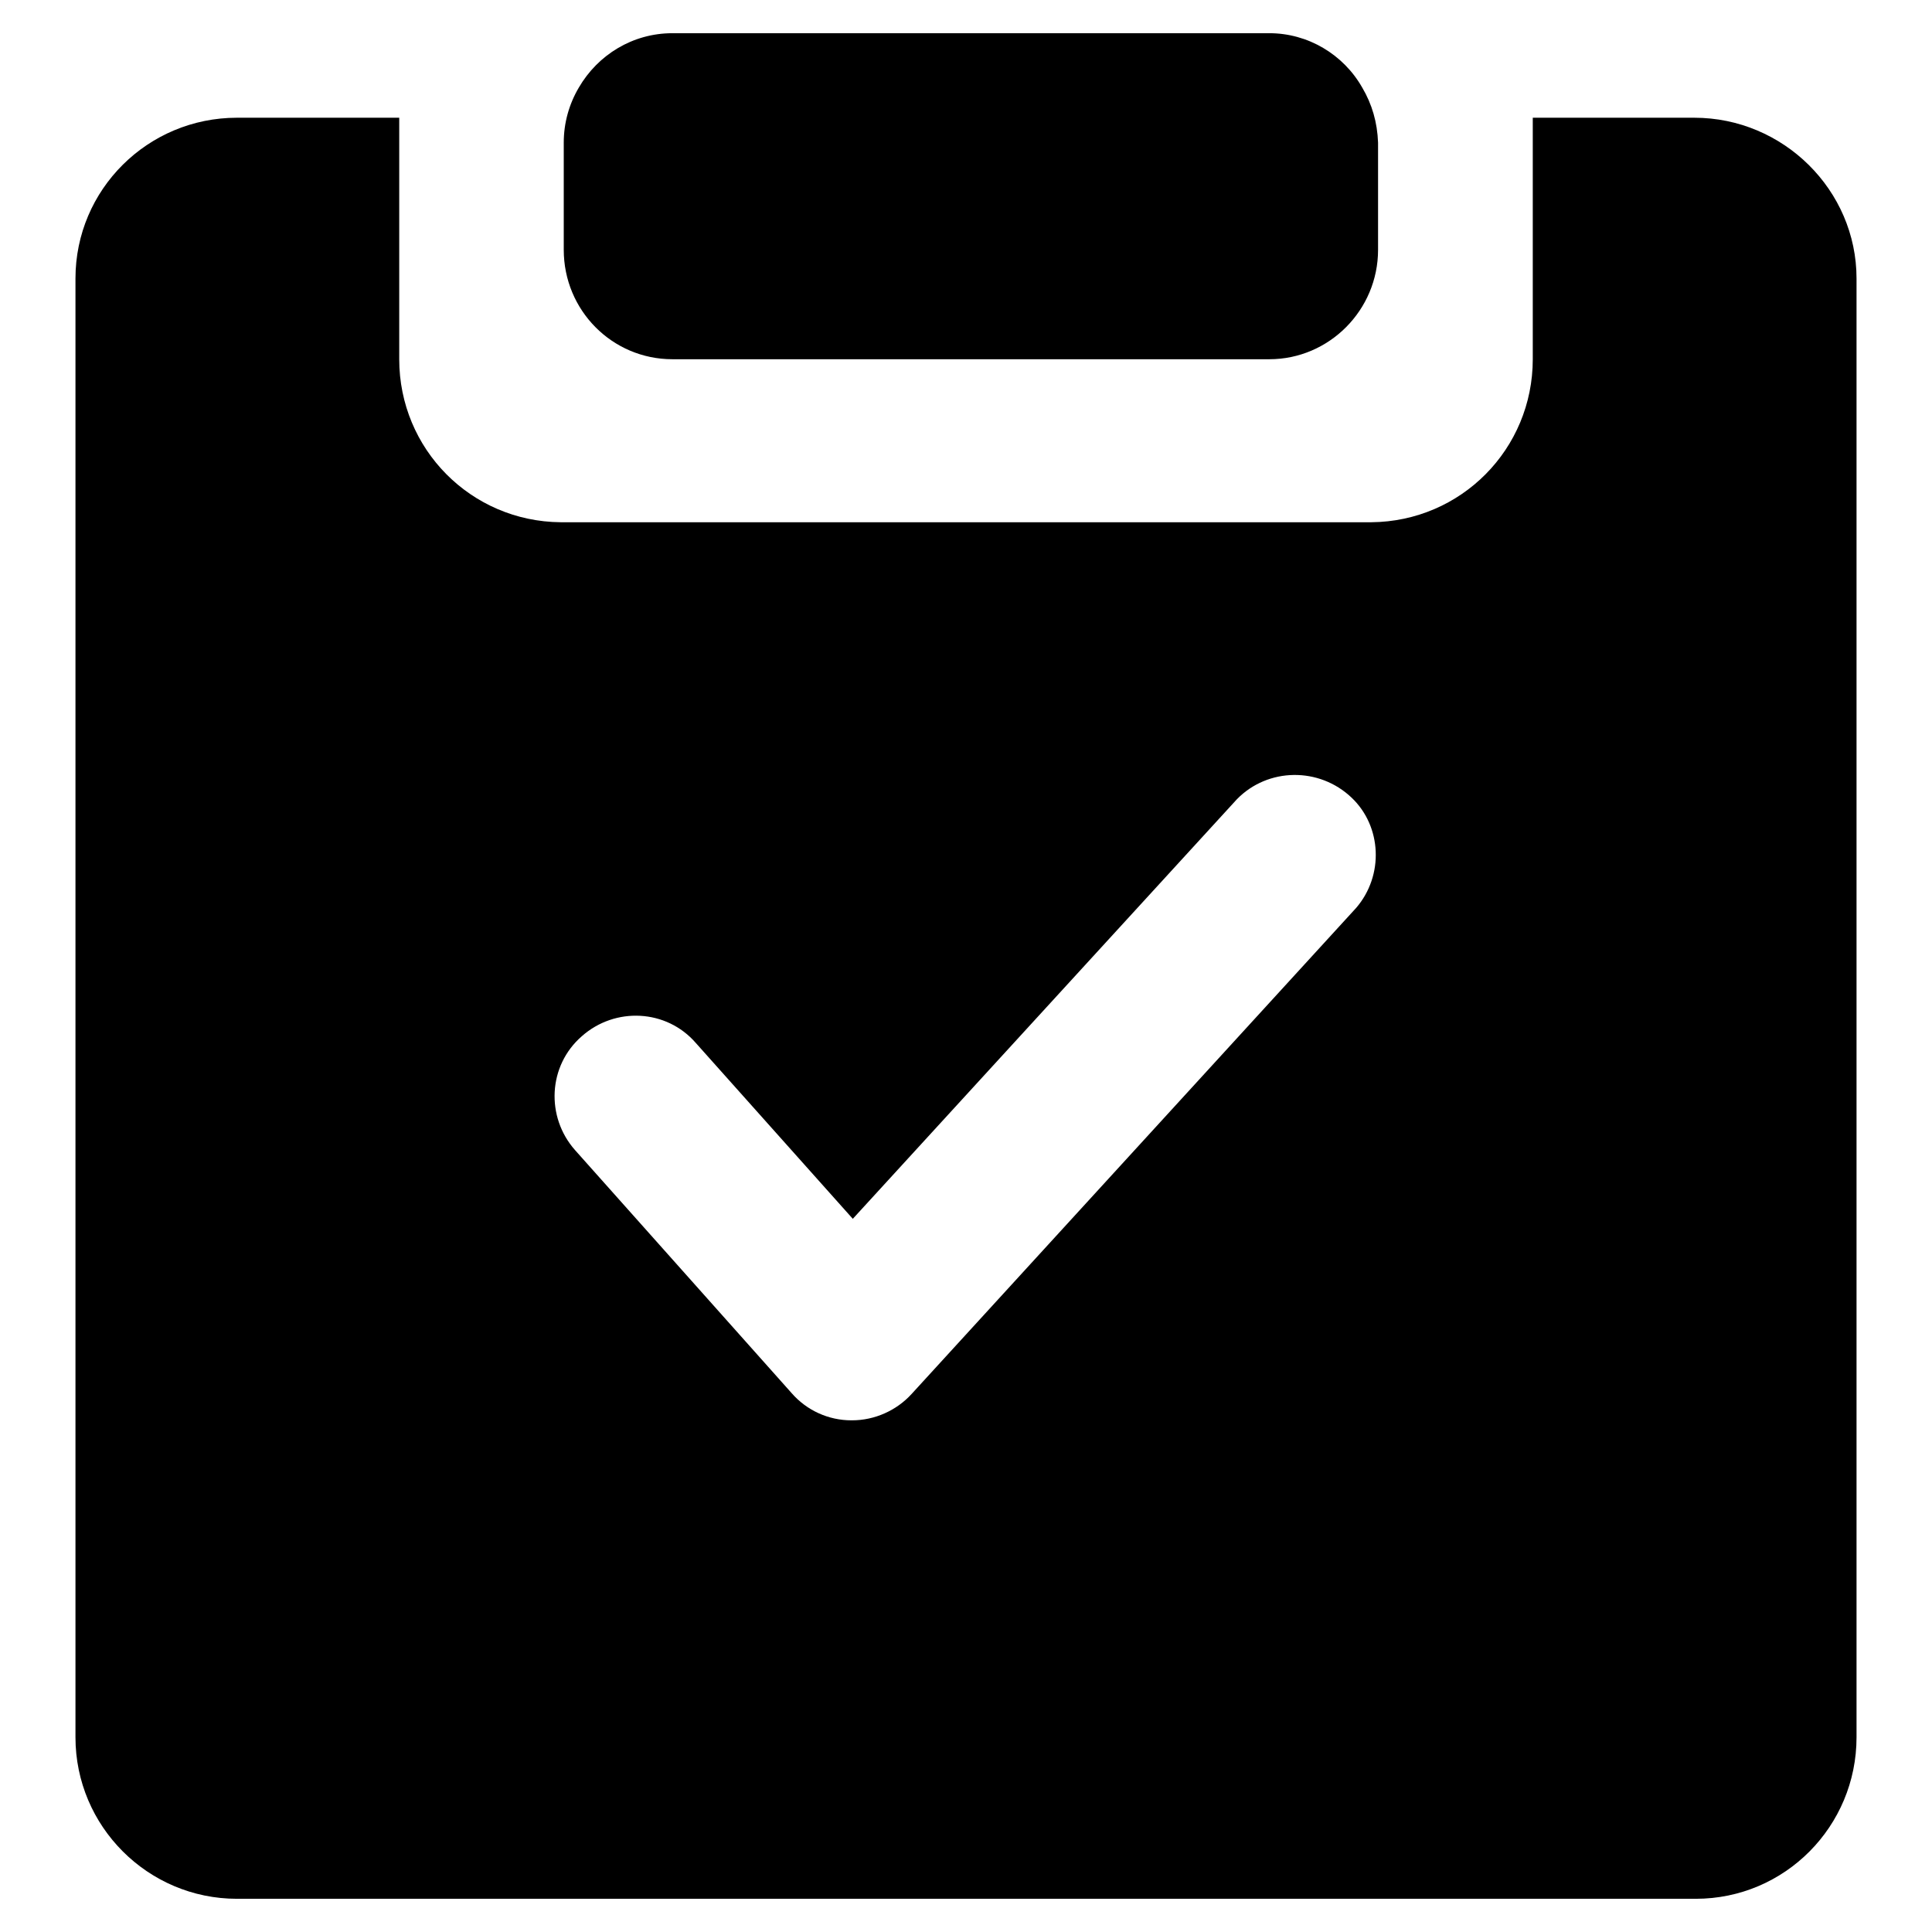 <?xml version="1.0" encoding="utf-8"?>
<!-- Svg Vector Icons : http://www.onlinewebfonts.com/icon -->
<!DOCTYPE svg PUBLIC "-//W3C//DTD SVG 1.1//EN" "http://www.w3.org/Graphics/SVG/1.1/DTD/svg11.dtd">
<svg version="1.1" xmlns="http://www.w3.org/2000/svg" xmlns:xlink="http://www.w3.org/1999/xlink" x="0px" y="0px" viewBox="0 0 256 256" enable-background="new 0 0 256 256" xml:space="preserve">
<g> <path fill="#000000" d="M179.7,120.3l-58.9,64.4c-2,2.2-4.9,3.5-7.9,3.5h-0.1c-3,0-5.9-1.3-7.9-3.6l-28.7-32.2 c-3.9-4.4-3.6-11.2,0.9-15.1c4.4-3.9,11.2-3.6,15.1,0.9l20.8,23.3l50.9-55.6c4.1-4.2,10.9-4.3,15.2-0.2 C183.1,109.5,183.4,116,179.7,120.3 M224.5,15.6h-21.4c0,0,0,6.9,0,10.8v21.2c0,11.9-9.5,21.5-21.4,21.6H74.3 c-11.9-0.1-21.4-9.7-21.4-21.6V26.4c0-4,0-7.2,0-10.8H31.4C19.6,15.6,10,25.1,10,36.9v193.3c0,11.8,9.6,21.4,21.4,21.4h193.3 c11.8,0,21.3-9.6,21.3-21.4V36.9C246,25.2,236.3,15.6,224.5,15.6 M180.5,11.6c-2.5-4.4-7.2-7.2-12.3-7.2H89.1 c-5.3,0-9.9,2.9-12.4,7.2c-1.3,2.2-2,4.7-2,7.3v14.2c0,8,6.4,14.5,14.4,14.5h79.1c7.9,0,14.4-6.5,14.4-14.5V18.9 C182.5,16.2,181.8,13.8,180.5,11.6"/></g>
</svg>